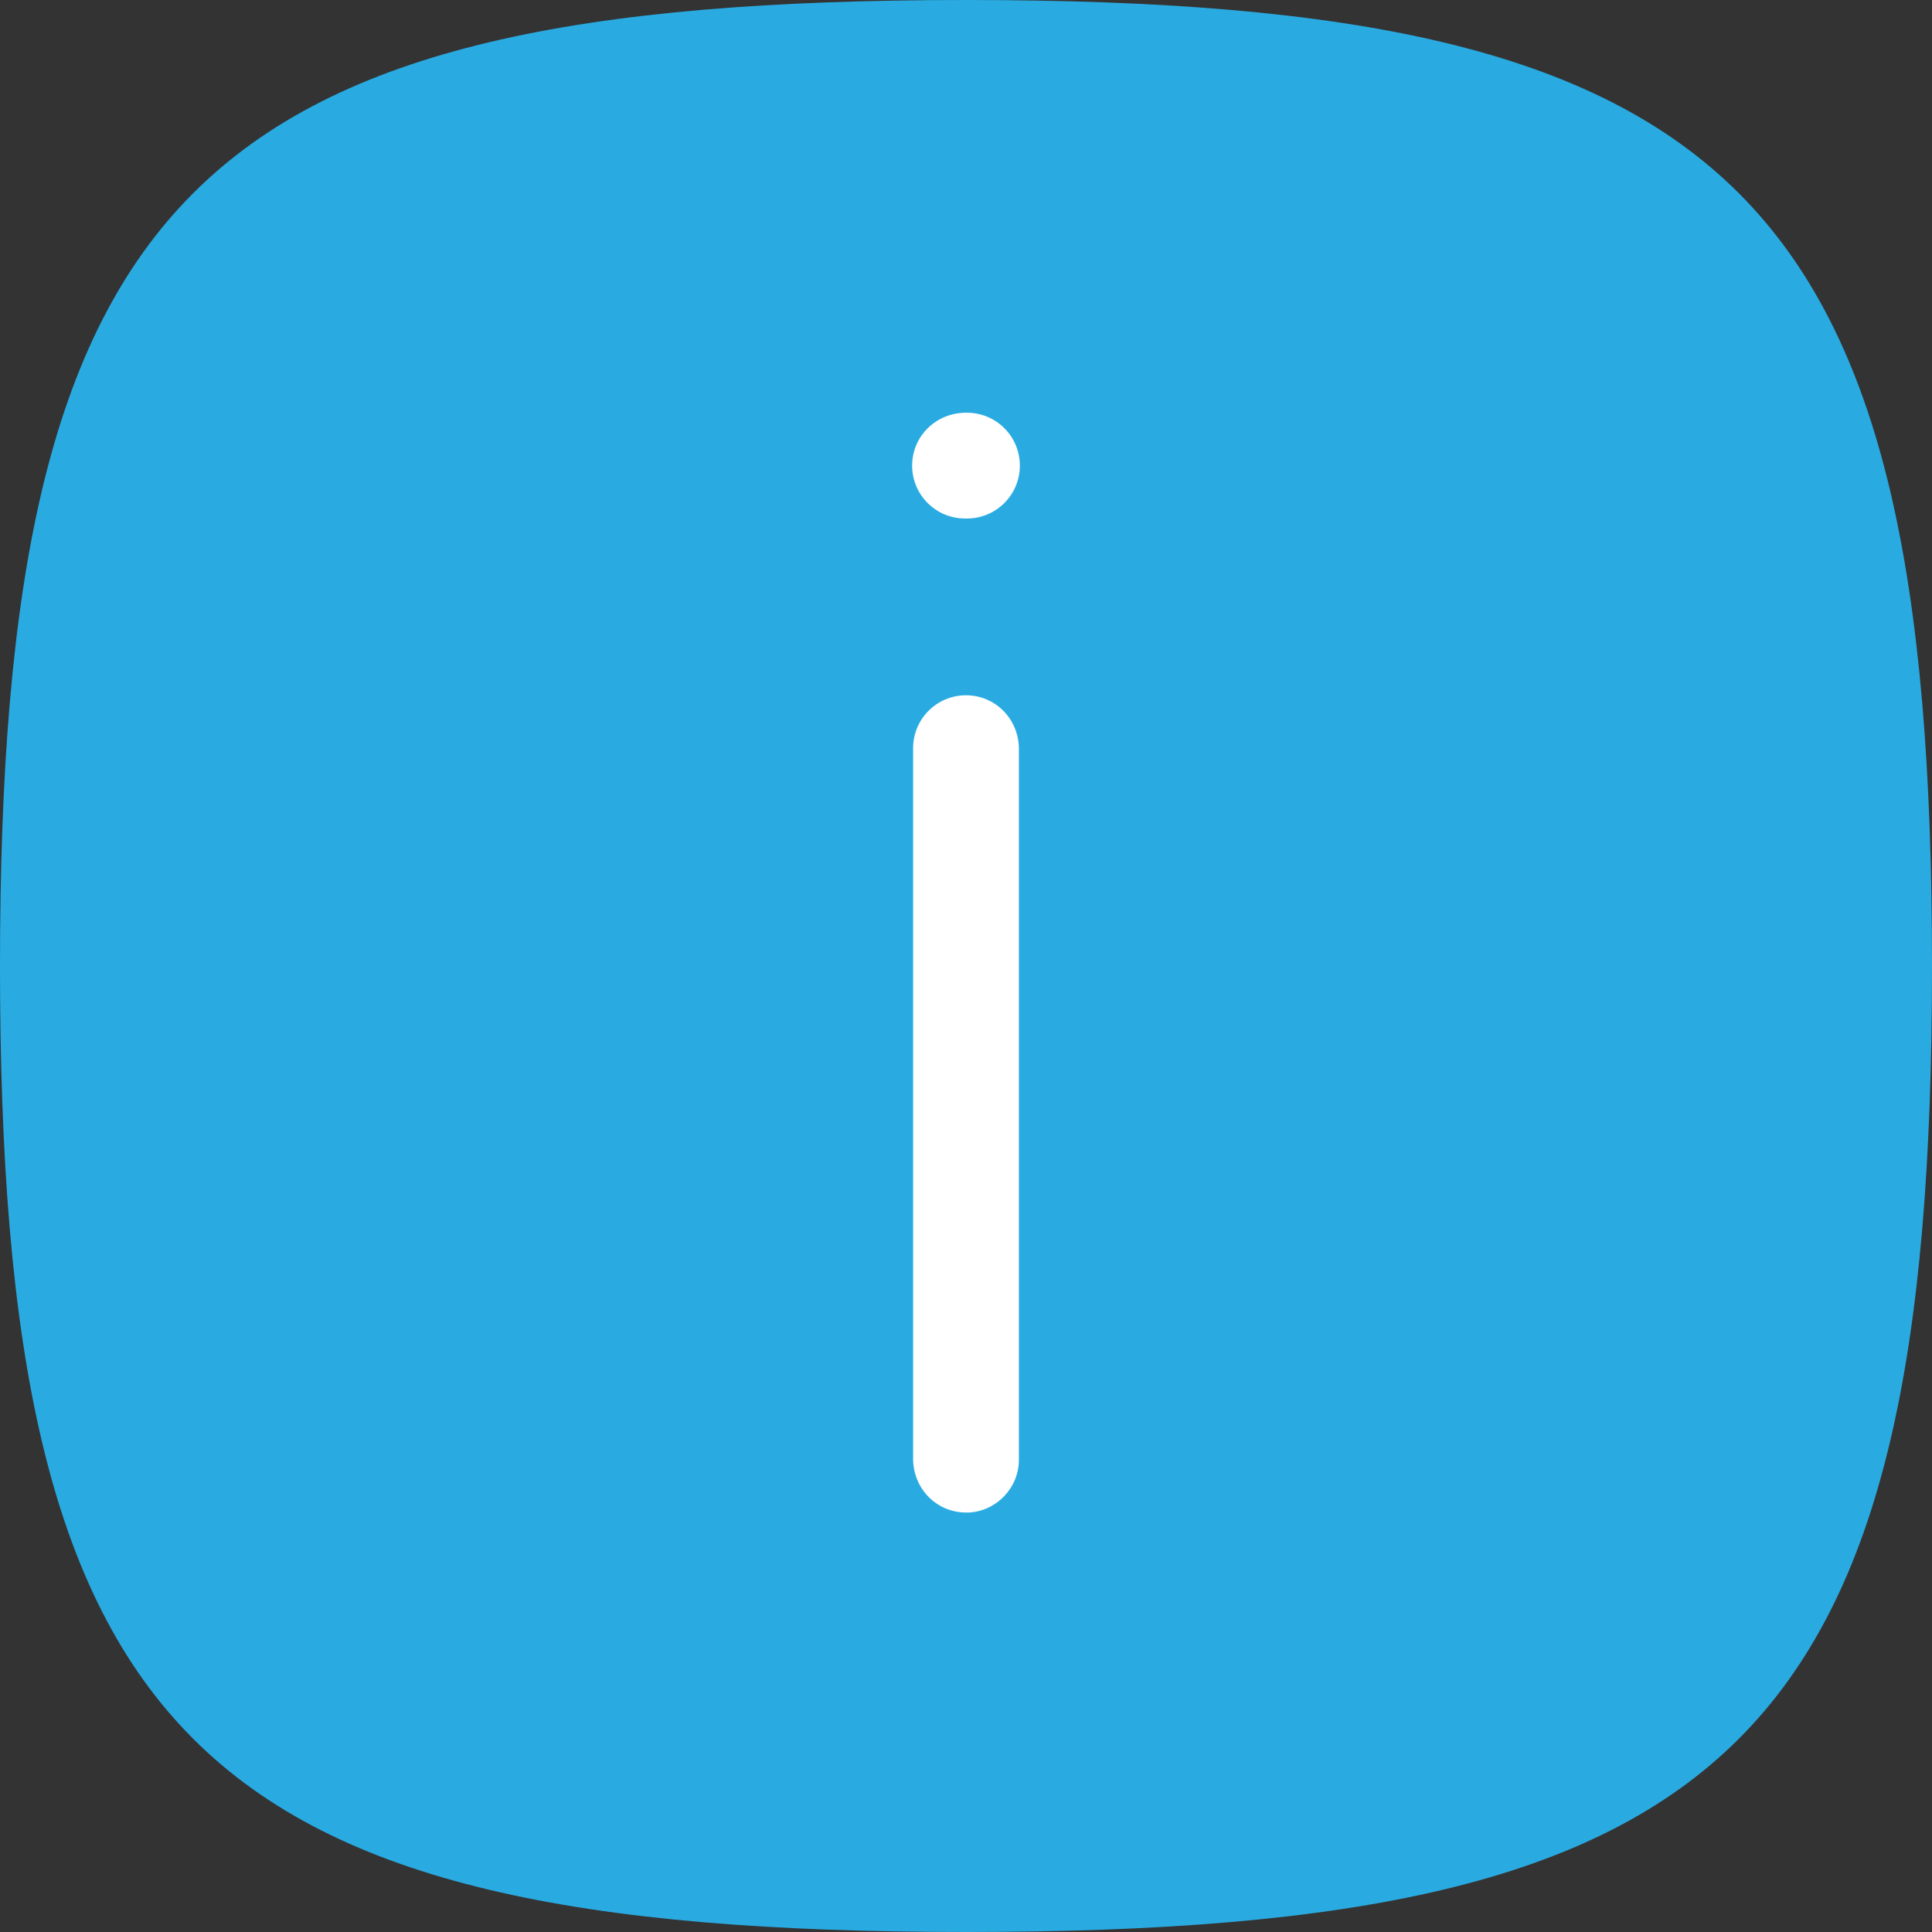 <?xml version="1.0" encoding="UTF-8"?> <svg xmlns="http://www.w3.org/2000/svg" id="a" viewBox="0 0 80 80"><rect x="0" y="0" width="80" height="80" fill="#333333" stroke="none"/><defs><style>.b{fill:#fff;}.c{fill:#29abe2;}</style></defs><path class="c" d="M40,0h0C8,0,0,8,0,40s8,40,40,40,40-8,40-40S72,0,40,0Z"></path><path class="b" d="M42.19,60.44V31.02c0-1.25-.98-2.23-2.19-2.23s-2.19,.98-2.19,2.19v29.42c0,1.25,.98,2.23,2.19,2.23h.12c1.15-.06,2.07-1.03,2.07-2.18Z"></path><path class="b" d="M40,17.09c-1.25,0-2.23,.98-2.23,2.19s.98,2.19,2.19,2.19h.08c1.21,0,2.19-.98,2.19-2.19s-.98-2.19-2.19-2.19h-.04Z"></path></svg> 